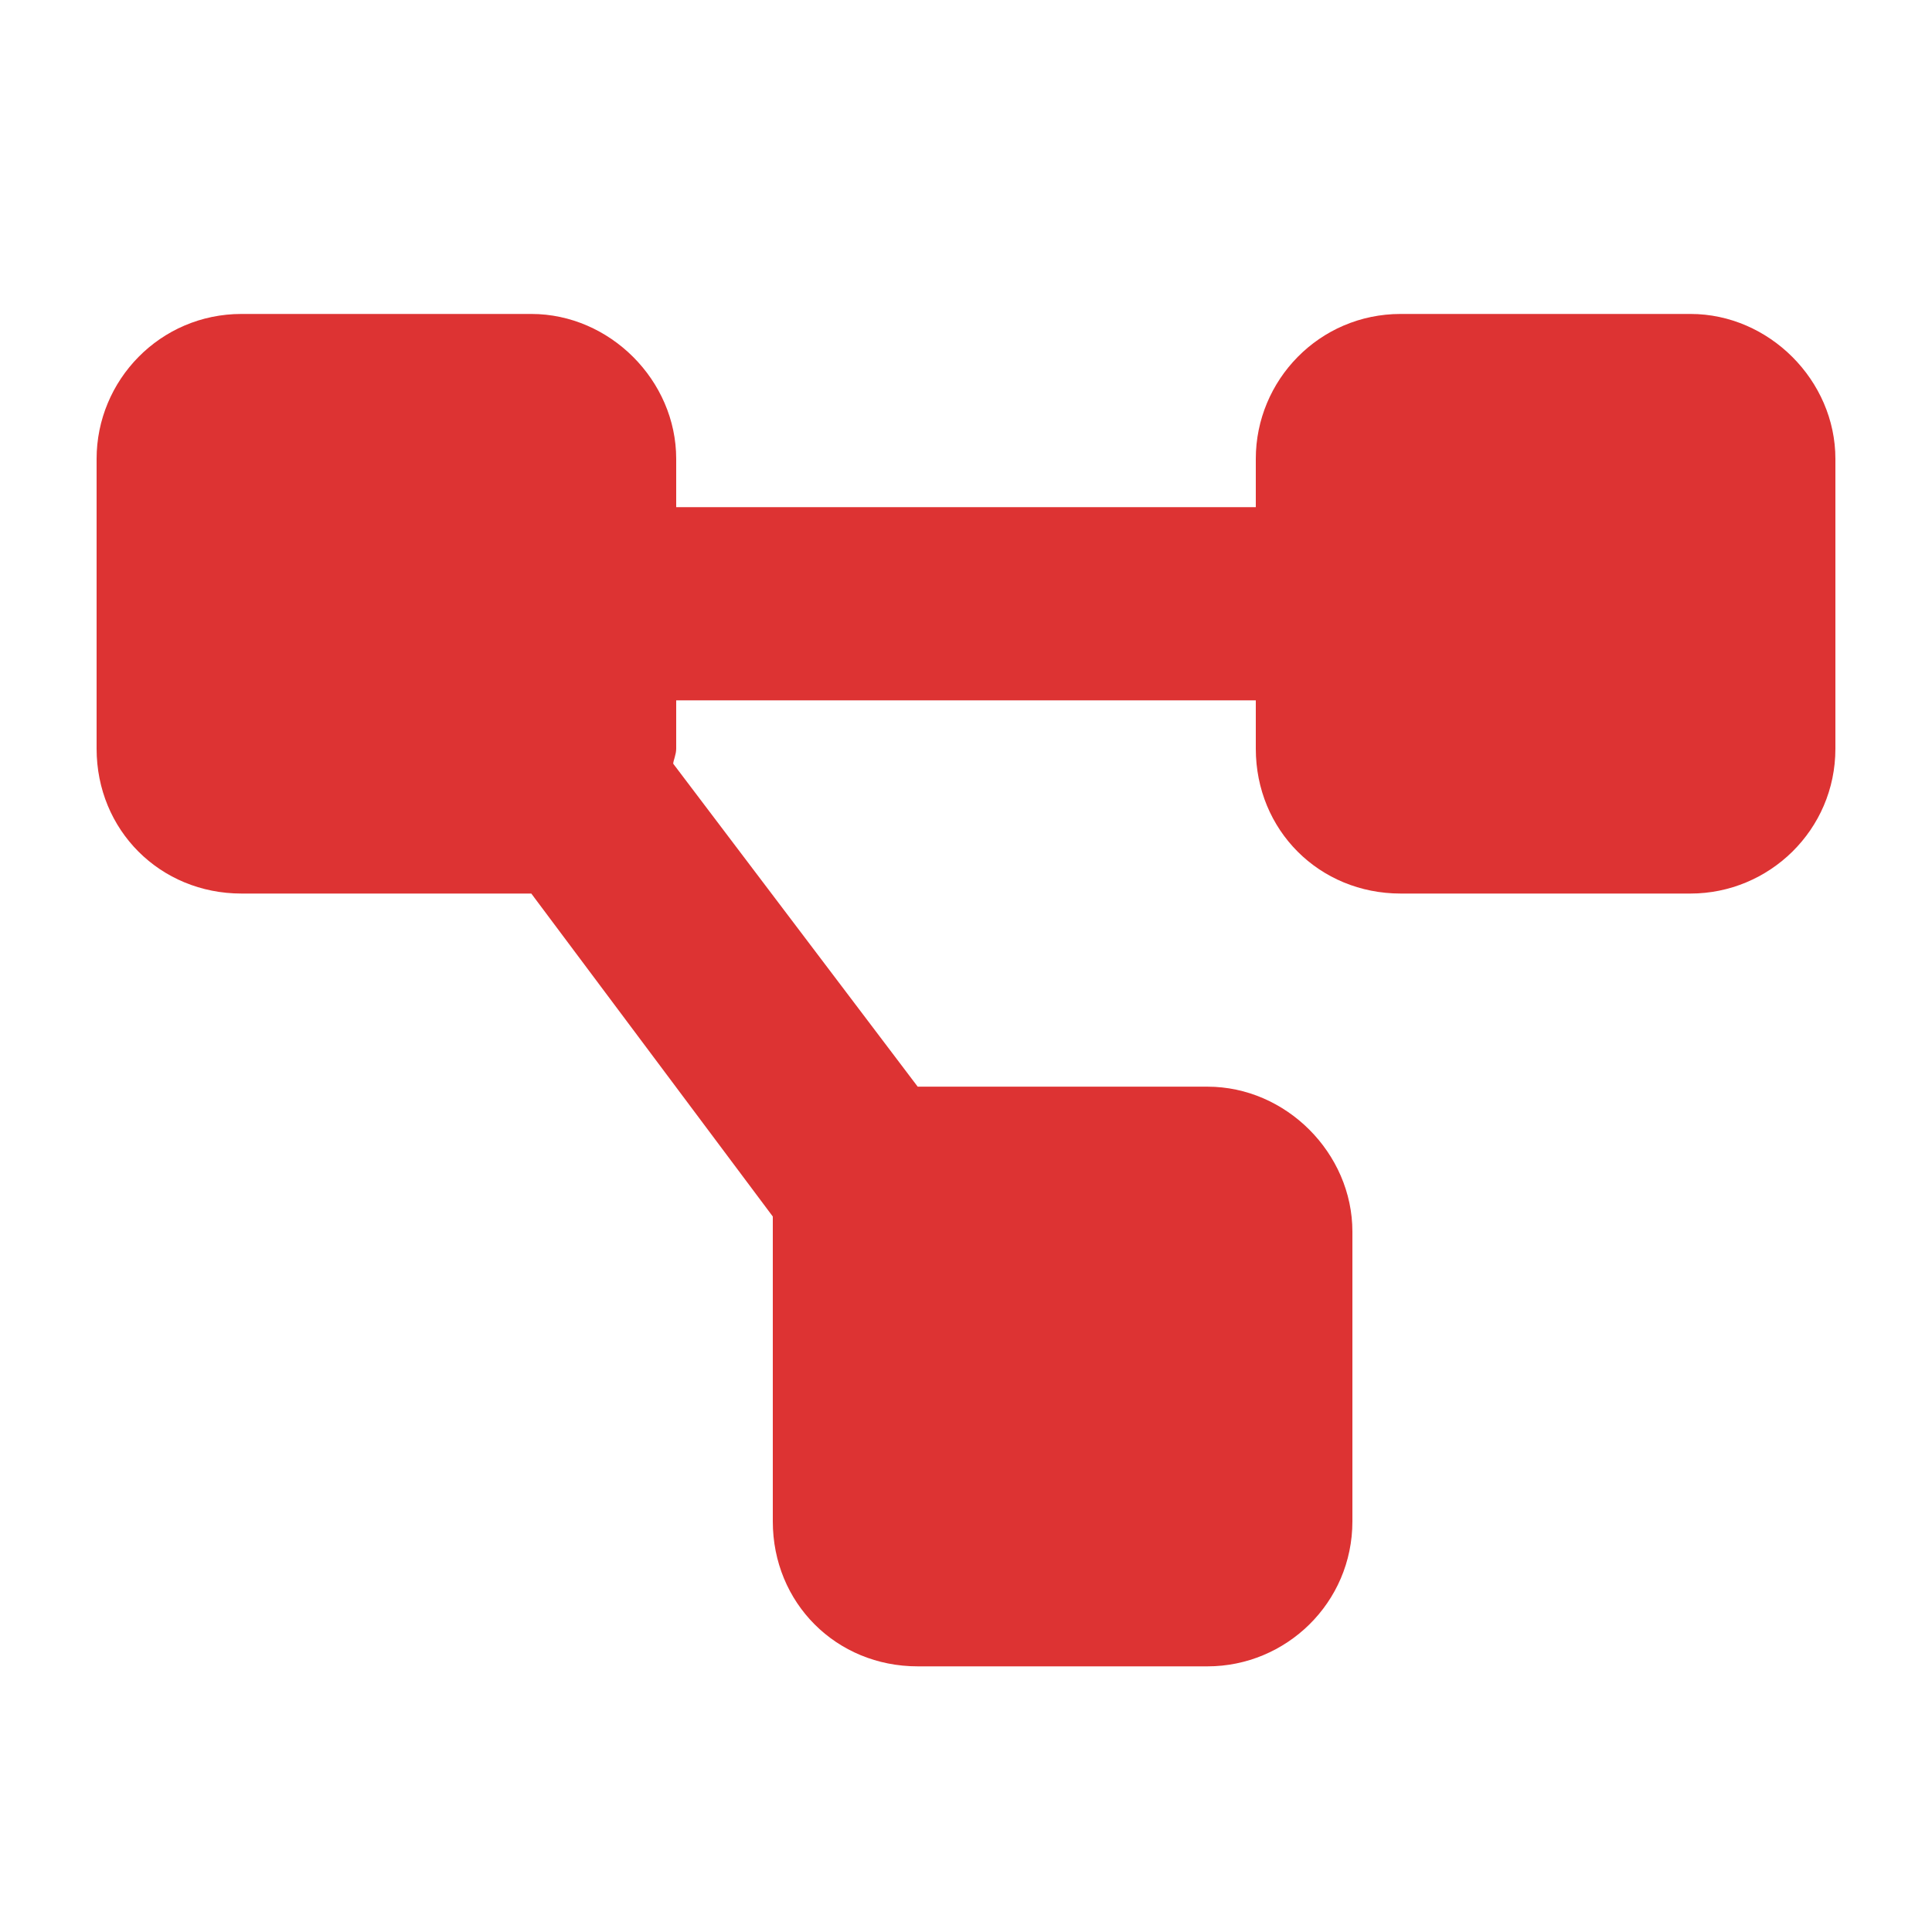 <?xml version="1.0" encoding="UTF-8"?> <svg xmlns="http://www.w3.org/2000/svg" width="24" height="24" viewBox="0 0 24 24" fill="none"><path d="M1.2 5.7C1.2 4.725 1.988 3.9 3 3.9H6.6C7.575 3.9 8.4 4.725 8.4 5.7V6.3H15.6V5.7C15.6 4.725 16.387 3.9 17.4 3.9H21C21.975 3.9 22.8 4.725 22.8 5.7V9.3C22.8 10.312 21.975 11.1 21 11.1H17.4C16.387 11.1 15.6 10.312 15.6 9.3V8.7H8.4V9.3C8.4 9.375 8.363 9.45 8.363 9.487L11.4 13.499H15C15.975 13.499 16.8 14.325 16.8 15.3V18.899C16.8 19.912 15.975 20.7 15 20.7H11.4C10.387 20.7 9.6 19.912 9.6 18.899V15.3C9.6 15.262 9.6 15.187 9.6 15.112L6.6 11.1H3C1.988 11.1 1.2 10.312 1.2 9.3V5.7Z" fill="#DD3333"></path></svg> 